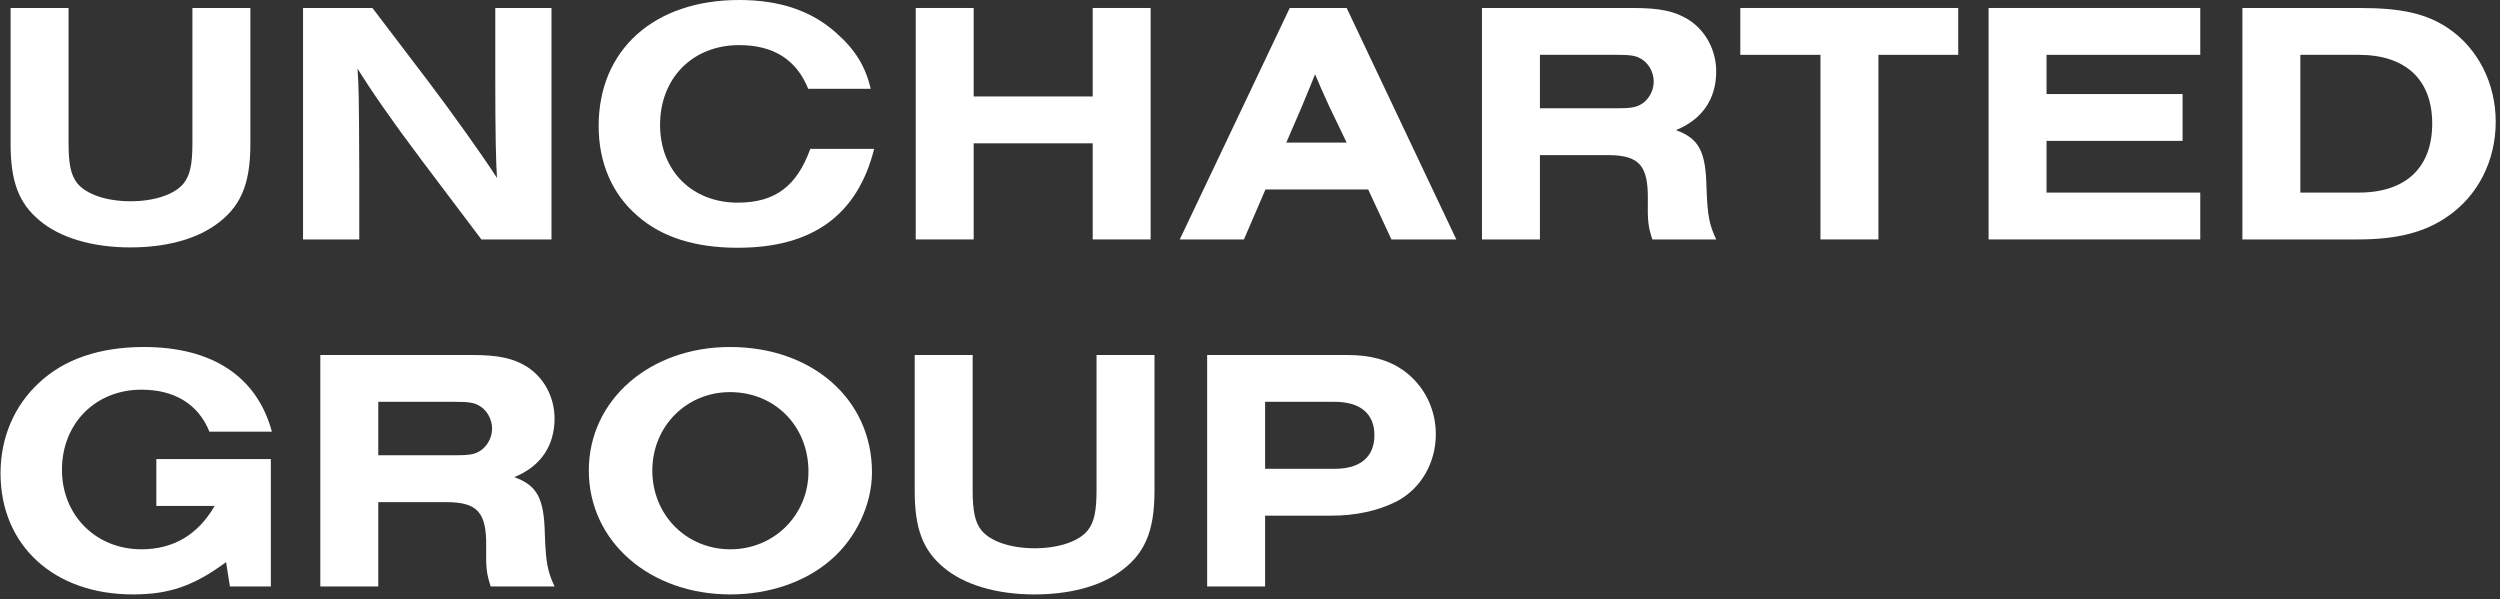 <svg width="317" height="76" viewBox="0 0 317 76" fill="none" xmlns="http://www.w3.org/2000/svg">
<rect x="0" y="0" width="317" height="76" fill="#333333" stroke="none"/>
<path d="M153.067 74.36V45.012H170.755C173.791 45.012 176.035 45.628 177.927 46.948C180.523 48.796 182.063 51.788 182.063 55.044C182.063 58.74 180.127 62.04 177.003 63.624C174.715 64.768 171.899 65.384 168.863 65.384H160.415V74.36H153.067ZM160.415 59.444H169.259C172.471 59.444 174.275 57.948 174.275 55.176C174.275 52.448 172.471 50.952 169.259 50.952H160.415V59.444Z" fill="white"/>
<path d="M139.041 45.012H146.389V62.26C146.389 67.452 145.113 70.356 141.857 72.6C139.261 74.404 135.521 75.372 131.165 75.372C126.325 75.372 122.233 74.14 119.637 71.94C116.997 69.74 115.985 66.968 115.985 62.26V45.012H123.333V62.128C123.333 64.856 123.641 66.22 124.433 67.232C125.577 68.64 128.129 69.52 131.209 69.52C134.245 69.52 136.841 68.64 137.941 67.232C138.733 66.22 139.041 64.856 139.041 62.128V45.012Z" fill="white"/>
<path d="M92.57 44C102.998 44 110.566 50.644 110.566 59.884C110.566 63.932 108.586 68.2 105.374 70.972C102.162 73.788 97.542 75.372 92.614 75.372C82.362 75.372 74.662 68.64 74.662 59.664C74.662 50.732 82.362 44 92.57 44ZM92.57 49.72C87.026 49.72 82.714 54.076 82.714 59.664C82.714 65.296 87.026 69.652 92.614 69.652C98.158 69.652 102.514 65.296 102.514 59.796C102.514 54.032 98.246 49.72 92.57 49.72Z" fill="white"/>
<path d="M47.965 63.668V74.36H40.617V45.012H59.757C63.145 45.012 65.037 45.408 66.753 46.464C68.953 47.828 70.317 50.336 70.317 53.064C70.317 56.54 68.557 59.136 65.213 60.5C68.117 61.556 68.997 63.184 69.085 67.76C69.217 71.412 69.437 72.468 70.317 74.36H62.221C61.693 72.732 61.605 72.072 61.649 69.256C61.693 64.988 60.549 63.712 56.721 63.668H47.965ZM47.965 57.728H57.733C59.361 57.728 60.021 57.64 60.681 57.288C61.693 56.76 62.397 55.572 62.397 54.34C62.397 53.108 61.693 51.92 60.681 51.392C60.021 51.04 59.361 50.952 57.733 50.952H47.965V57.728Z" fill="white"/>
<path d="M34.344 74.36H29.152L28.668 71.28C24.532 74.316 21.452 75.372 16.832 75.372C6.844 75.372 0.068 69.168 0.068 60.016C0.068 55.528 1.784 51.48 4.908 48.576C8.12 45.54 12.652 44 18.24 44C26.908 44 32.584 47.74 34.476 54.736H26.556C25.148 51.26 22.156 49.412 17.932 49.412C12.124 49.412 7.856 53.68 7.856 59.576C7.856 65.34 12.168 69.652 17.932 69.652C21.98 69.652 25.104 67.804 27.216 64.152H19.824V58.212H34.344V74.36Z" fill="white"/>
<path d="M284.336 30.36V1.012H299.164C304.532 1.012 307.656 1.716 310.472 3.608C314.212 6.16 316.456 10.56 316.456 15.444C316.456 20.372 314.212 24.816 310.34 27.456C307.436 29.48 303.916 30.36 298.988 30.36H284.336ZM291.684 24.42H299.076C305.06 24.42 308.404 21.252 308.404 15.664C308.404 10.12 305.06 6.952 299.076 6.952H291.684V24.42Z" fill="white"/>
<path d="M278.993 30.36H252.153V1.012H278.993V6.952H259.501V11.924H276.749V17.864H259.501V24.42H278.993V30.36Z" fill="white"/>
<path d="M238.183 6.952V30.36H230.835V6.952H220.671V1.012H248.303V6.952H238.183Z" fill="white"/>
<path d="M195.262 19.668V30.36H187.914V1.012H207.054C210.442 1.012 212.334 1.408 214.05 2.464C216.25 3.828 217.614 6.336 217.614 9.064C217.614 12.54 215.854 15.136 212.51 16.5C215.414 17.556 216.294 19.184 216.382 23.76C216.514 27.412 216.734 28.468 217.614 30.36H209.518C208.99 28.732 208.902 28.072 208.946 25.256C208.99 20.988 207.846 19.712 204.018 19.668H195.262ZM195.262 13.728H205.03C206.658 13.728 207.318 13.64 207.978 13.288C208.99 12.76 209.694 11.572 209.694 10.34C209.694 9.108 208.99 7.92 207.978 7.392C207.318 7.04 206.658 6.952 205.03 6.952H195.262V13.728Z" fill="white"/>
<path d="M173.485 24.024H160.461L157.733 30.36H149.593L163.541 1.012H170.757L184.661 30.36H176.433L173.485 24.024ZM170.757 18.084L168.557 13.508C167.721 11.704 167.325 10.78 166.753 9.416C166.181 10.824 166.049 11.176 165.037 13.596L163.101 18.084H170.757Z" fill="white"/>
<path d="M138.554 18.172H123.462V30.36H116.114V1.012H123.462V12.232H138.554V1.012H145.902V30.36H138.554V18.172Z" fill="white"/>
<path d="M102.748 18.876H110.844C108.732 27.28 103.012 31.416 93.552 31.416C88.184 31.416 83.96 30.096 80.88 27.412C77.624 24.64 75.908 20.636 75.908 15.972C75.908 6.292 82.948 0 93.728 0C98.876 0 102.924 1.364 106.092 4.224C108.424 6.292 109.744 8.404 110.404 11.264H102.484C100.988 7.568 98.084 5.72 93.728 5.72C87.832 5.72 83.696 9.9 83.696 15.84C83.696 21.648 87.744 25.696 93.552 25.696C98.26 25.696 101.032 23.628 102.748 18.876Z" fill="white"/>
<path d="M69.93 30.36H61.042L53.474 20.328C49.602 15.18 47.094 11.528 45.334 8.712C45.51 11.396 45.51 12.056 45.554 21.516V30.36H38.426V1.012H47.226L54.354 10.384C57.126 14.036 61.218 19.756 63.022 22.572C62.89 20.9 62.802 17.028 62.802 9.988V1.012H69.93V30.36Z" fill="white"/>
<path d="M24.4 1.012H31.748V18.26C31.748 23.452 30.472 26.356 27.216 28.6C24.62 30.404 20.88 31.372 16.524 31.372C11.684 31.372 7.592 30.14 4.996 27.94C2.356 25.74 1.344 22.968 1.344 18.26V1.012H8.692V18.128C8.692 20.856 9 22.22 9.792 23.232C10.936 24.64 13.488 25.52 16.568 25.52C19.604 25.52 22.2 24.64 23.3 23.232C24.092 22.22 24.4 20.856 24.4 18.128V1.012Z" fill="white"/>
</svg>
